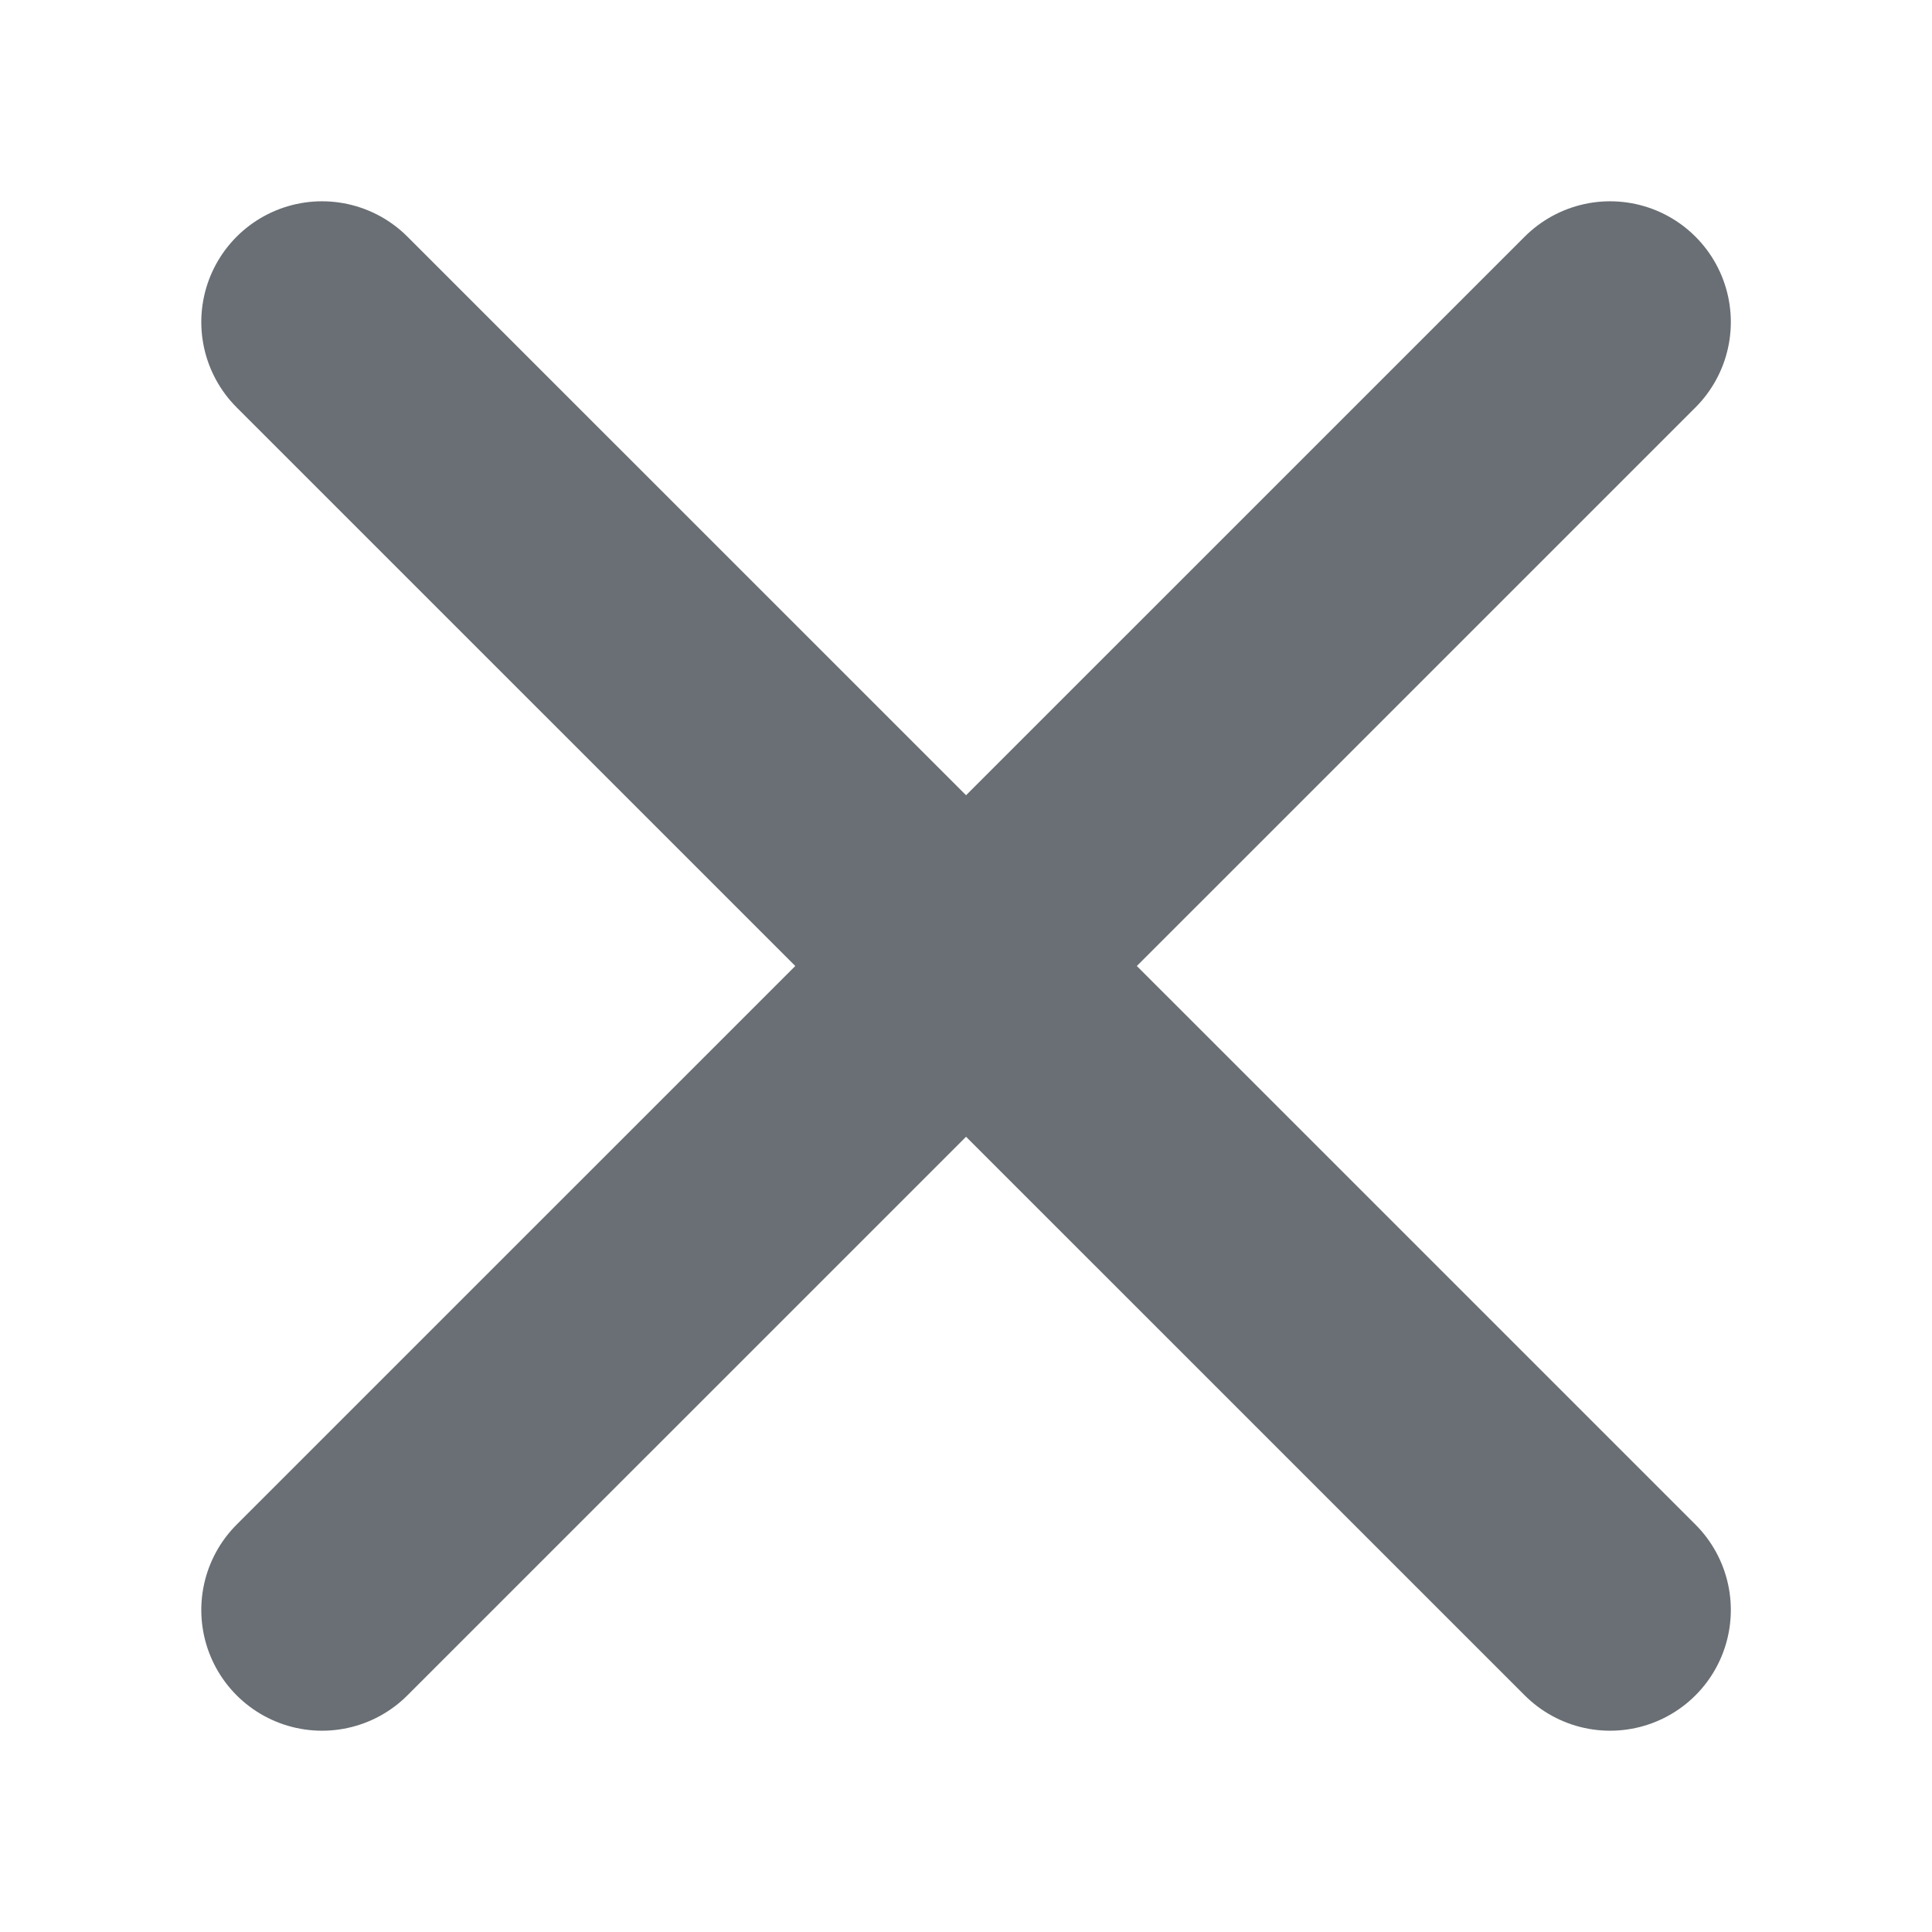 <svg width="16" height="16" viewBox="0 0 16 16" fill="none" xmlns="http://www.w3.org/2000/svg">
<path d="M2.667 2.667L13.334 13.333M2.667 13.333L13.334 2.667" stroke="#696F74" stroke-width="2" stroke-linecap="round" stroke-linejoin="round"/>
</svg>
